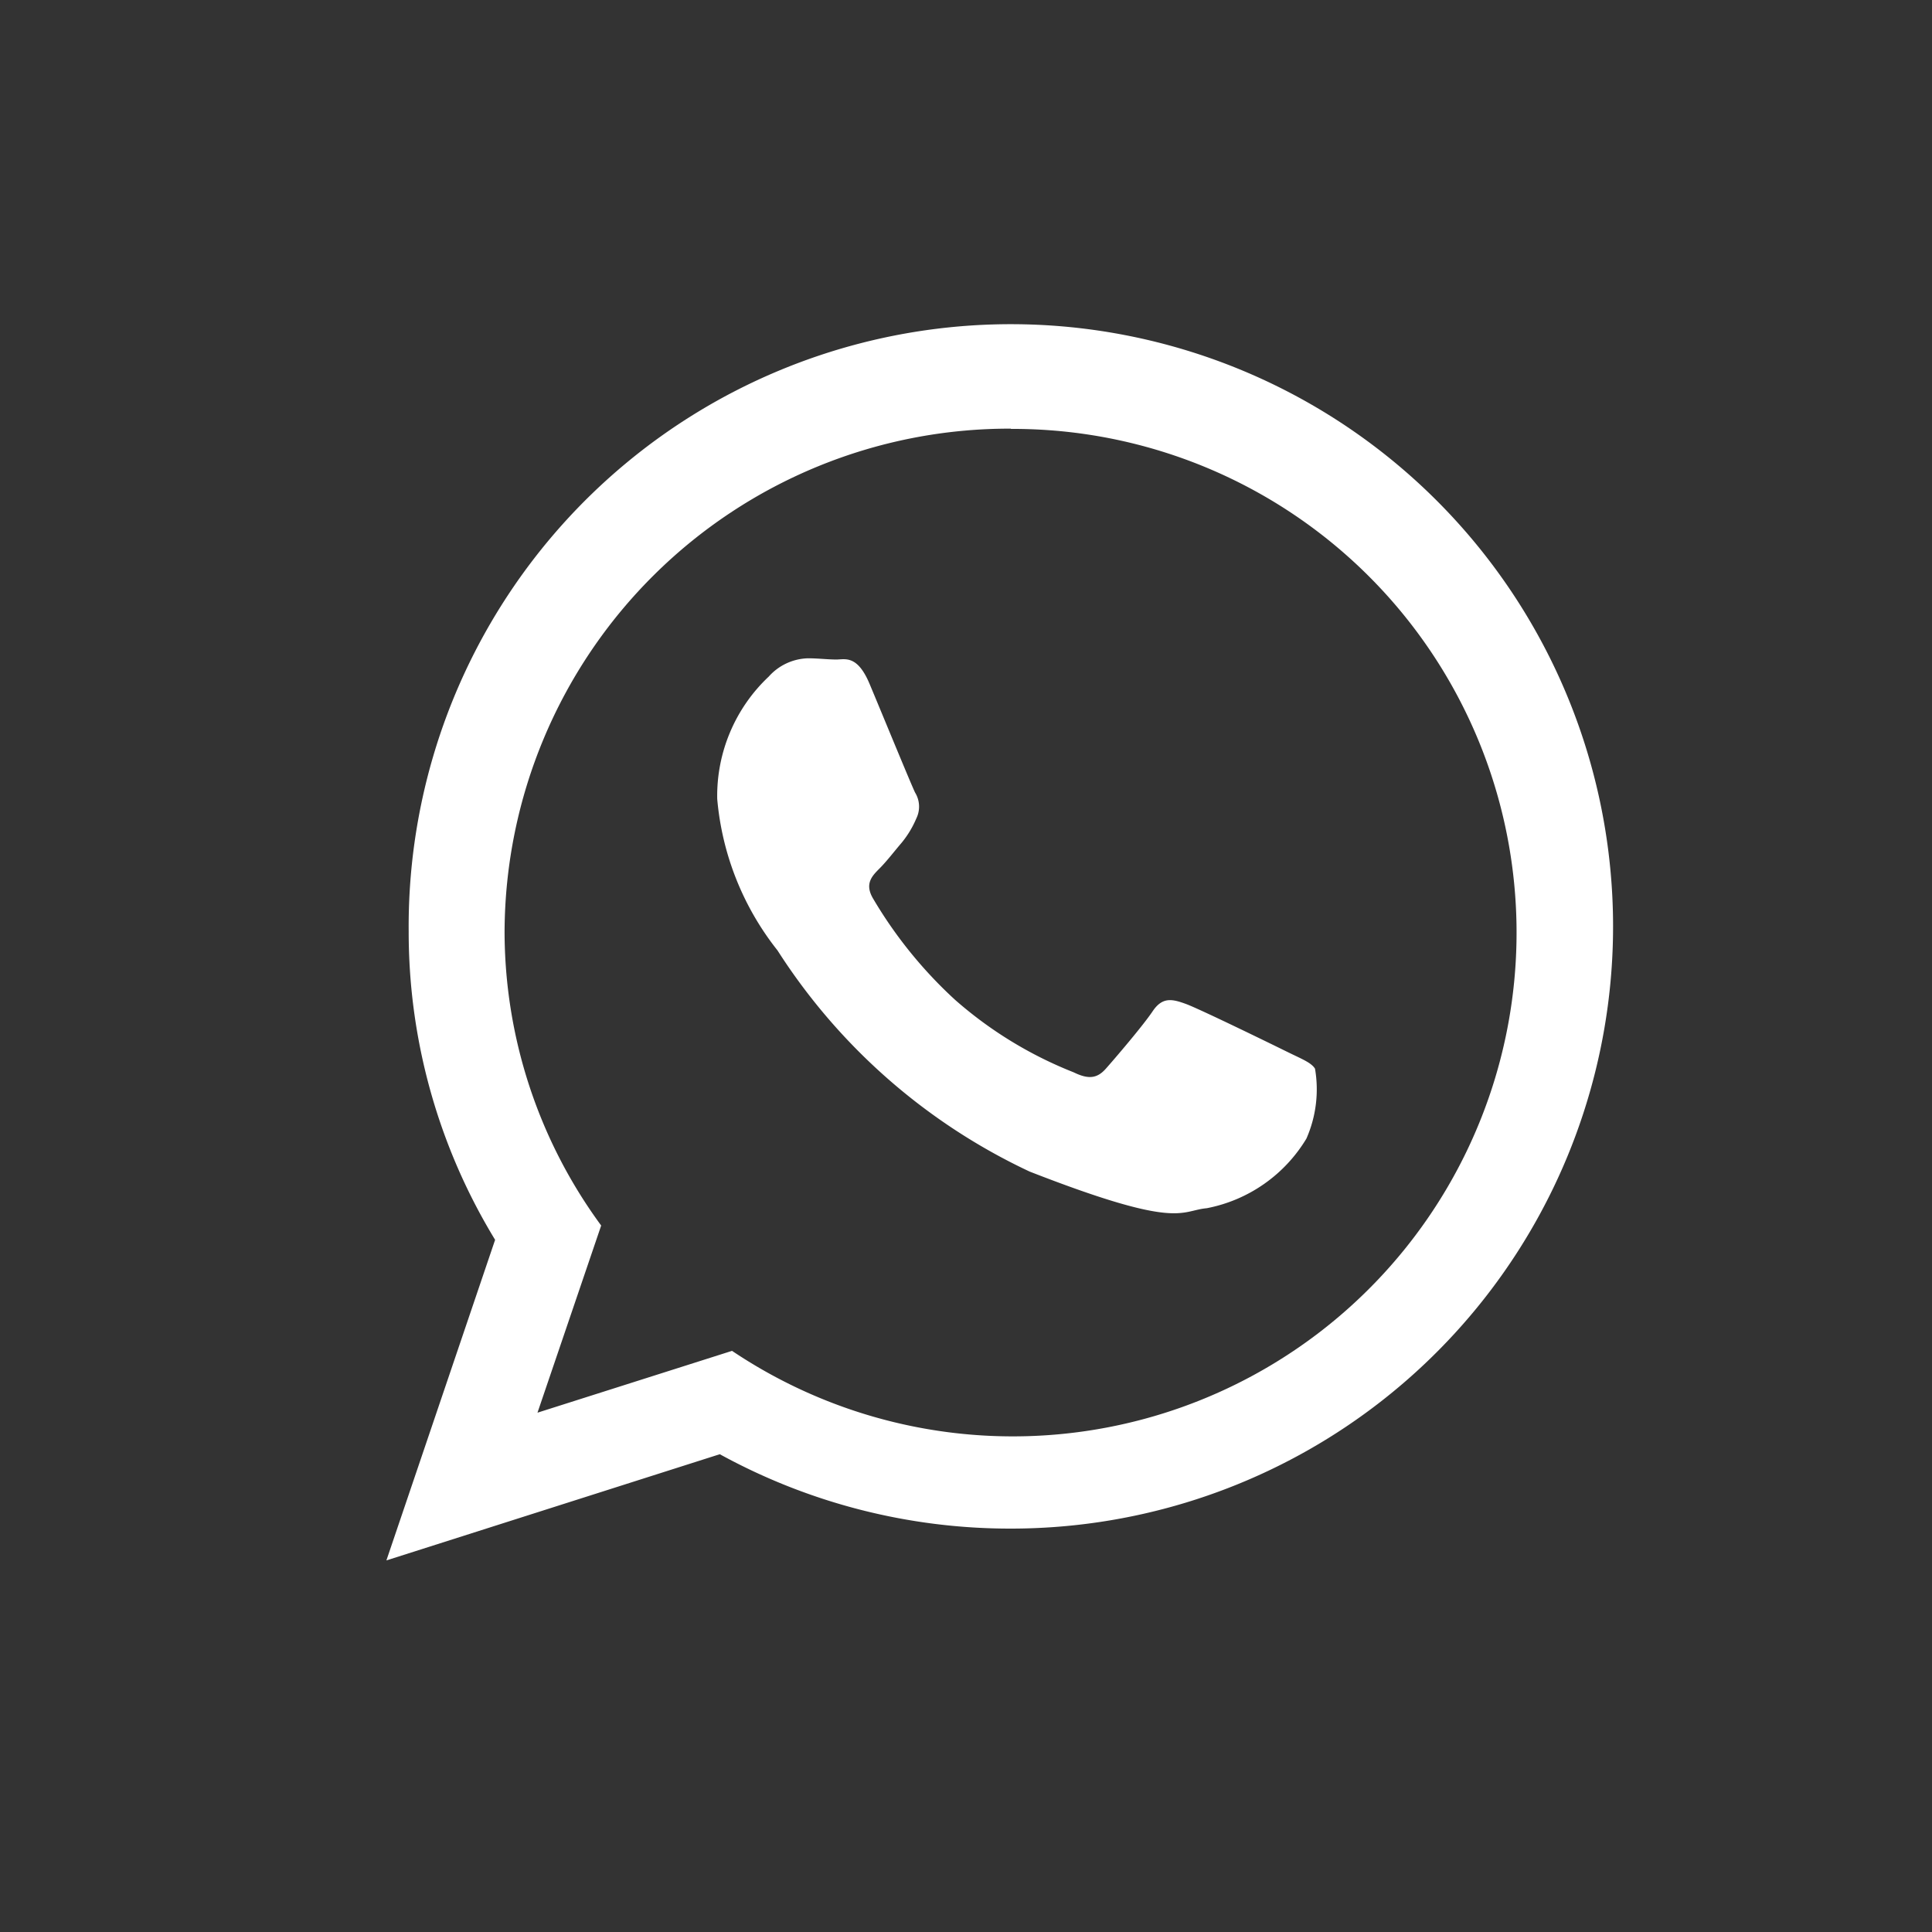<svg xmlns="http://www.w3.org/2000/svg" width="30" height="30" viewBox="0 0 30 30">
  <g id="Group_289" data-name="Group 289" transform="translate(-637 -2158)">
    <rect id="Rectangle_269" data-name="Rectangle 269" width="30" height="30" transform="translate(637 2158)" fill="#333"/>
    <g id="iconfinder_whatsapp-social-media_765205" transform="translate(629.846 2149.336)">
      <g id="whatsapp" transform="translate(13.154 13.846)">
        <path id="Path_314" data-name="Path 314" d="M9.851,19.4a9.367,9.367,0,0,1-4.52-1.155L.154,19.894l1.688-4.978A9.184,9.184,0,0,1,.5,10.125,9.351,9.351,0,1,1,9.851,19.4Zm0-17.08a7.84,7.84,0,0,0-7.862,7.8,7.721,7.721,0,0,0,1.5,4.574L2.5,17.6l3.021-.96A7.822,7.822,0,1,0,9.851,2.324Zm4.722,9.938c-.058-.095-.21-.152-.439-.265s-1.357-.664-1.566-.74-.363-.114-.516.114-.592.74-.726.891-.267.171-.5.057A6.271,6.271,0,0,1,8.985,11.19,6.848,6.848,0,0,1,7.71,9.615c-.134-.228-.014-.35.1-.464s.229-.266.344-.4a1.537,1.537,0,0,0,.229-.379.416.416,0,0,0-.019-.4c-.057-.114-.516-1.233-.707-1.688s-.382-.379-.516-.379-.287-.019-.439-.019a.846.846,0,0,0-.611.284,2.543,2.543,0,0,0-.8,1.9,4.4,4.4,0,0,0,.936,2.352,9.37,9.37,0,0,0,3.915,3.434c2.331.91,2.331.607,2.751.569a2.317,2.317,0,0,0,1.547-1.081,1.9,1.9,0,0,0,.134-1.082Z" transform="translate(-0.154 -0.846)" fill="#fff" fill-rule="evenodd"/>
      </g>
    </g>
  </g>
</svg>
